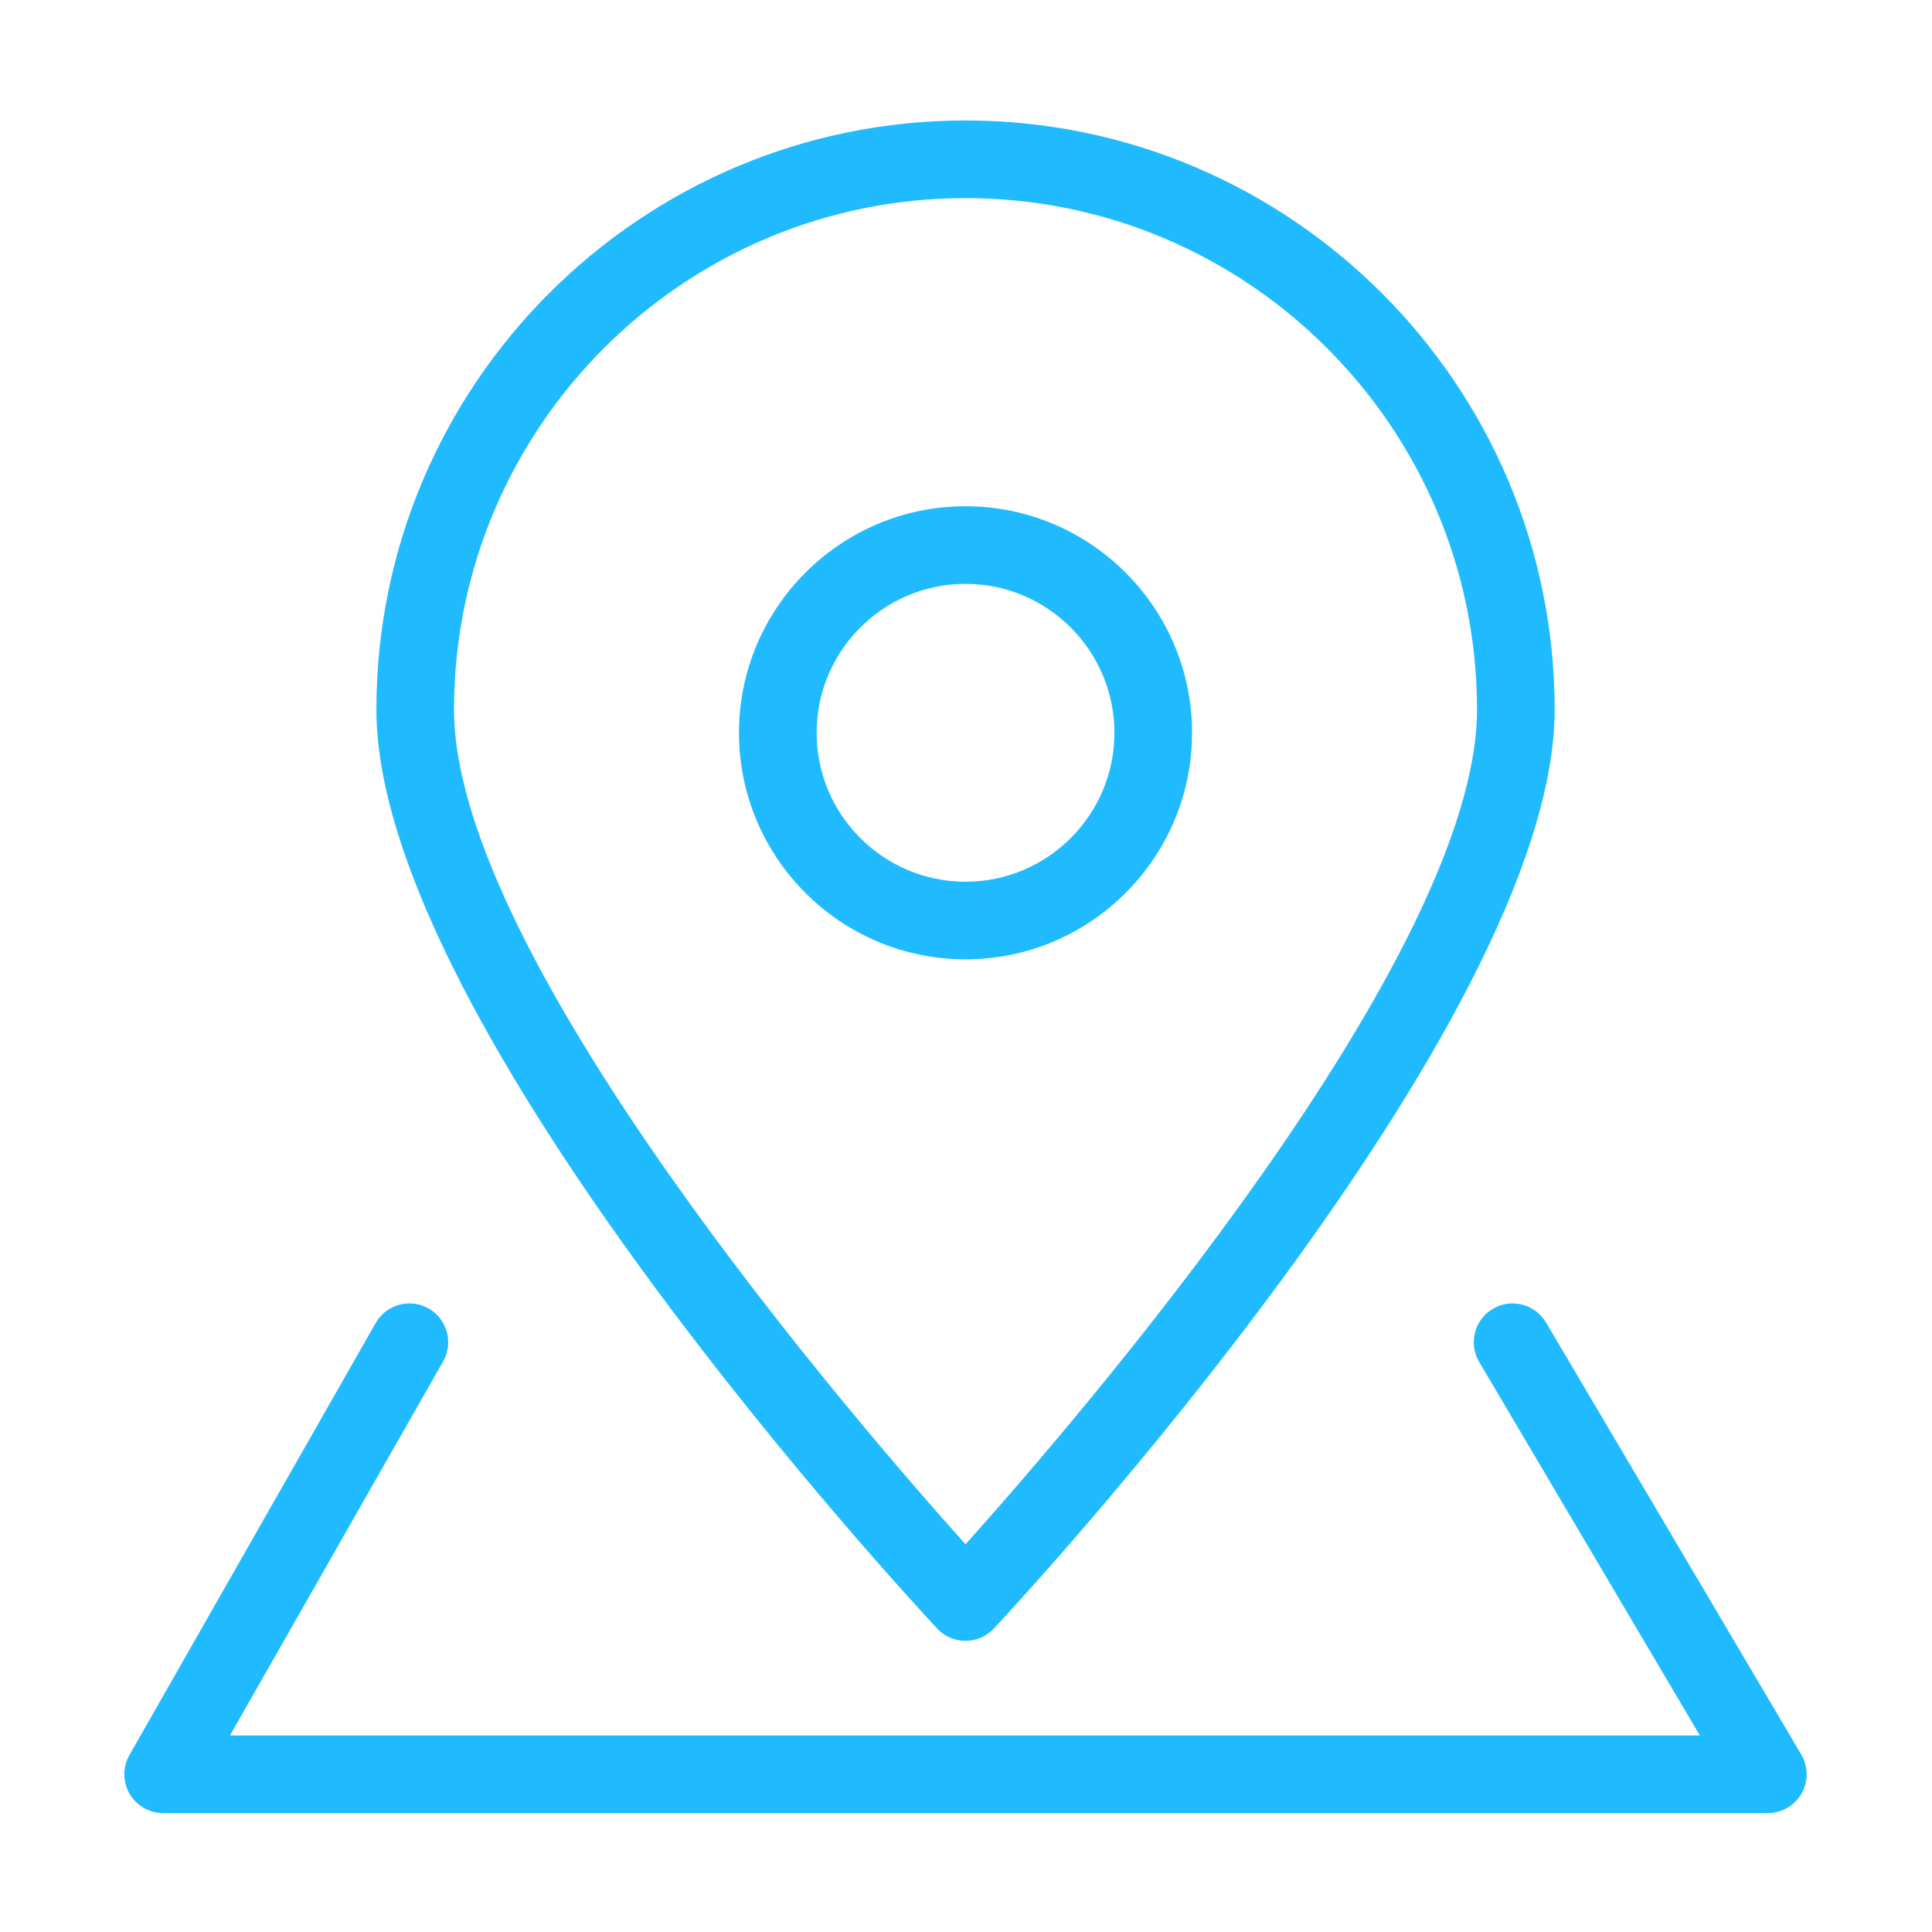 <?xml version="1.0" standalone="no"?><!DOCTYPE svg PUBLIC "-//W3C//DTD SVG 1.1//EN" "http://www.w3.org/Graphics/SVG/1.1/DTD/svg11.dtd"><svg t="1742808090331" class="icon" viewBox="0 0 1024 1024" version="1.1" xmlns="http://www.w3.org/2000/svg" p-id="20809" xmlns:xlink="http://www.w3.org/1999/xlink" width="64" height="64"><path d="M511.744 869.681c-5.698 0-11.14-2.363-15.026-6.527-12.138-12.974-297.224-319.764-297.224-487.031 0-172.186 140.07-312.272 312.249-312.272s312.257 140.087 312.257 312.272c0 167.268-285.091 474.058-297.226 487.03C522.882 867.32 517.441 869.681 511.744 869.681zM511.744 105.002c-149.48 0-271.096 121.618-271.096 271.12 0 130.844 212.12 376.601 271.096 442.392 58.975-65.807 271.106-311.626 271.106-442.392C782.849 226.618 661.225 105.002 511.744 105.002zM936.999 960.981l-850.521 0c-7.331 0-14.107-3.904-17.785-10.238-3.689-6.335-3.725-14.162-0.09-20.528l130.513-228.989c5.634-9.871 18.206-13.296 28.065-7.685 9.873 5.624 13.312 18.193 7.683 28.064l-112.975 198.227 779.071 0-116.956-197.952c-5.784-9.79-2.537-22.391 7.235-28.179 9.741-5.786 22.393-2.539 28.195 7.248l135.28 228.993c3.762 6.364 3.823 14.24 0.158 20.656C951.21 957.025 944.393 960.981 936.999 960.981zM511.744 508.479c-66.201 0-120.067-53.863-120.067-120.073 0-66.228 53.866-120.09 120.067-120.09 66.209 0 120.074 53.865 120.074 120.09C631.816 454.616 577.954 508.479 511.744 508.479zM511.744 309.465c-43.512 0-78.915 35.407-78.915 78.941 0 43.511 35.403 78.924 78.915 78.924 43.518 0 78.922-35.413 78.922-78.924C590.666 344.873 555.263 309.465 511.744 309.465z" fill="#20BBFF" p-id="20810"></path></svg>